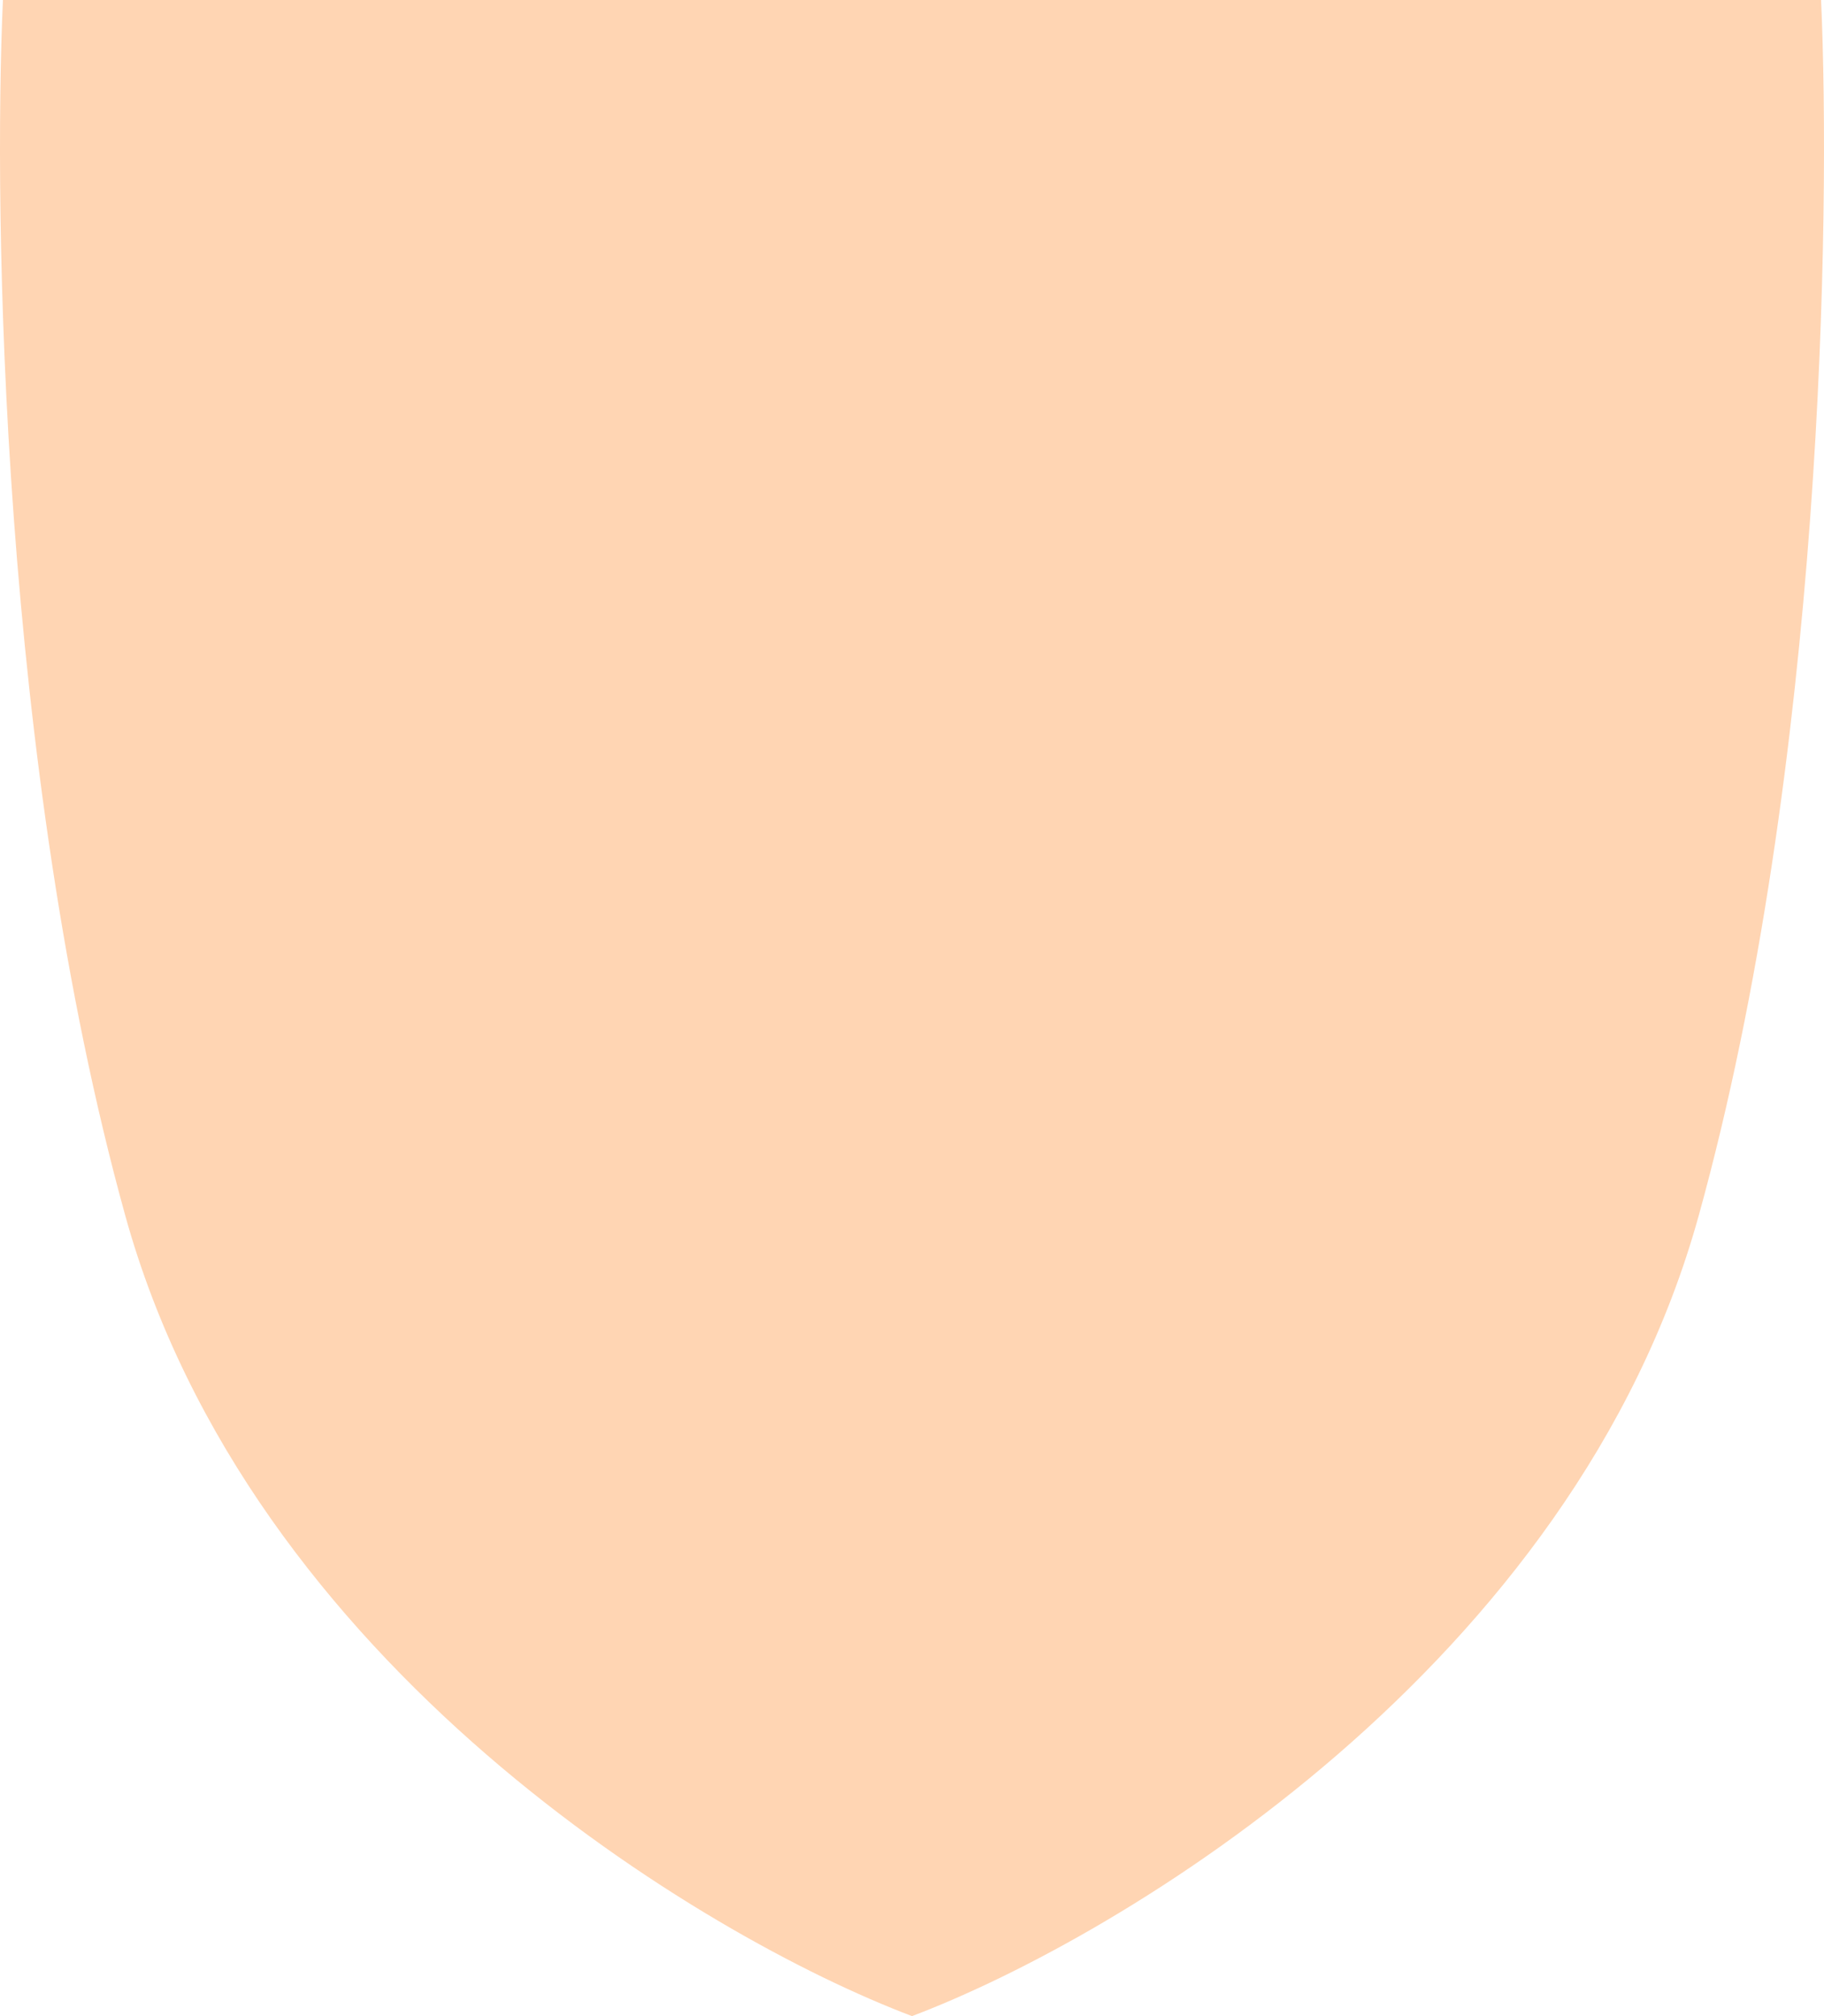 <?xml version="1.0" encoding="UTF-8"?> <svg xmlns="http://www.w3.org/2000/svg" width="380" height="420" viewBox="0 0 380 420" fill="none"><path fill-rule="evenodd" clip-rule="evenodd" d="M100.648 1.6611e-05L190 9.66206e-05L279.352 1.6611e-05L297.791 0L379.391 1.6611e-05C381.384 44.134 379.814 159.61 353.908 253.215C328.001 346.82 233.842 403.407 190 420C146.158 403.407 51.999 346.82 26.092 253.215C0.186 159.61 -1.384 44.134 0.609 1.6611e-05L82.209 0L100.648 1.6611e-05Z" fill="#FFD5B3"></path></svg> 